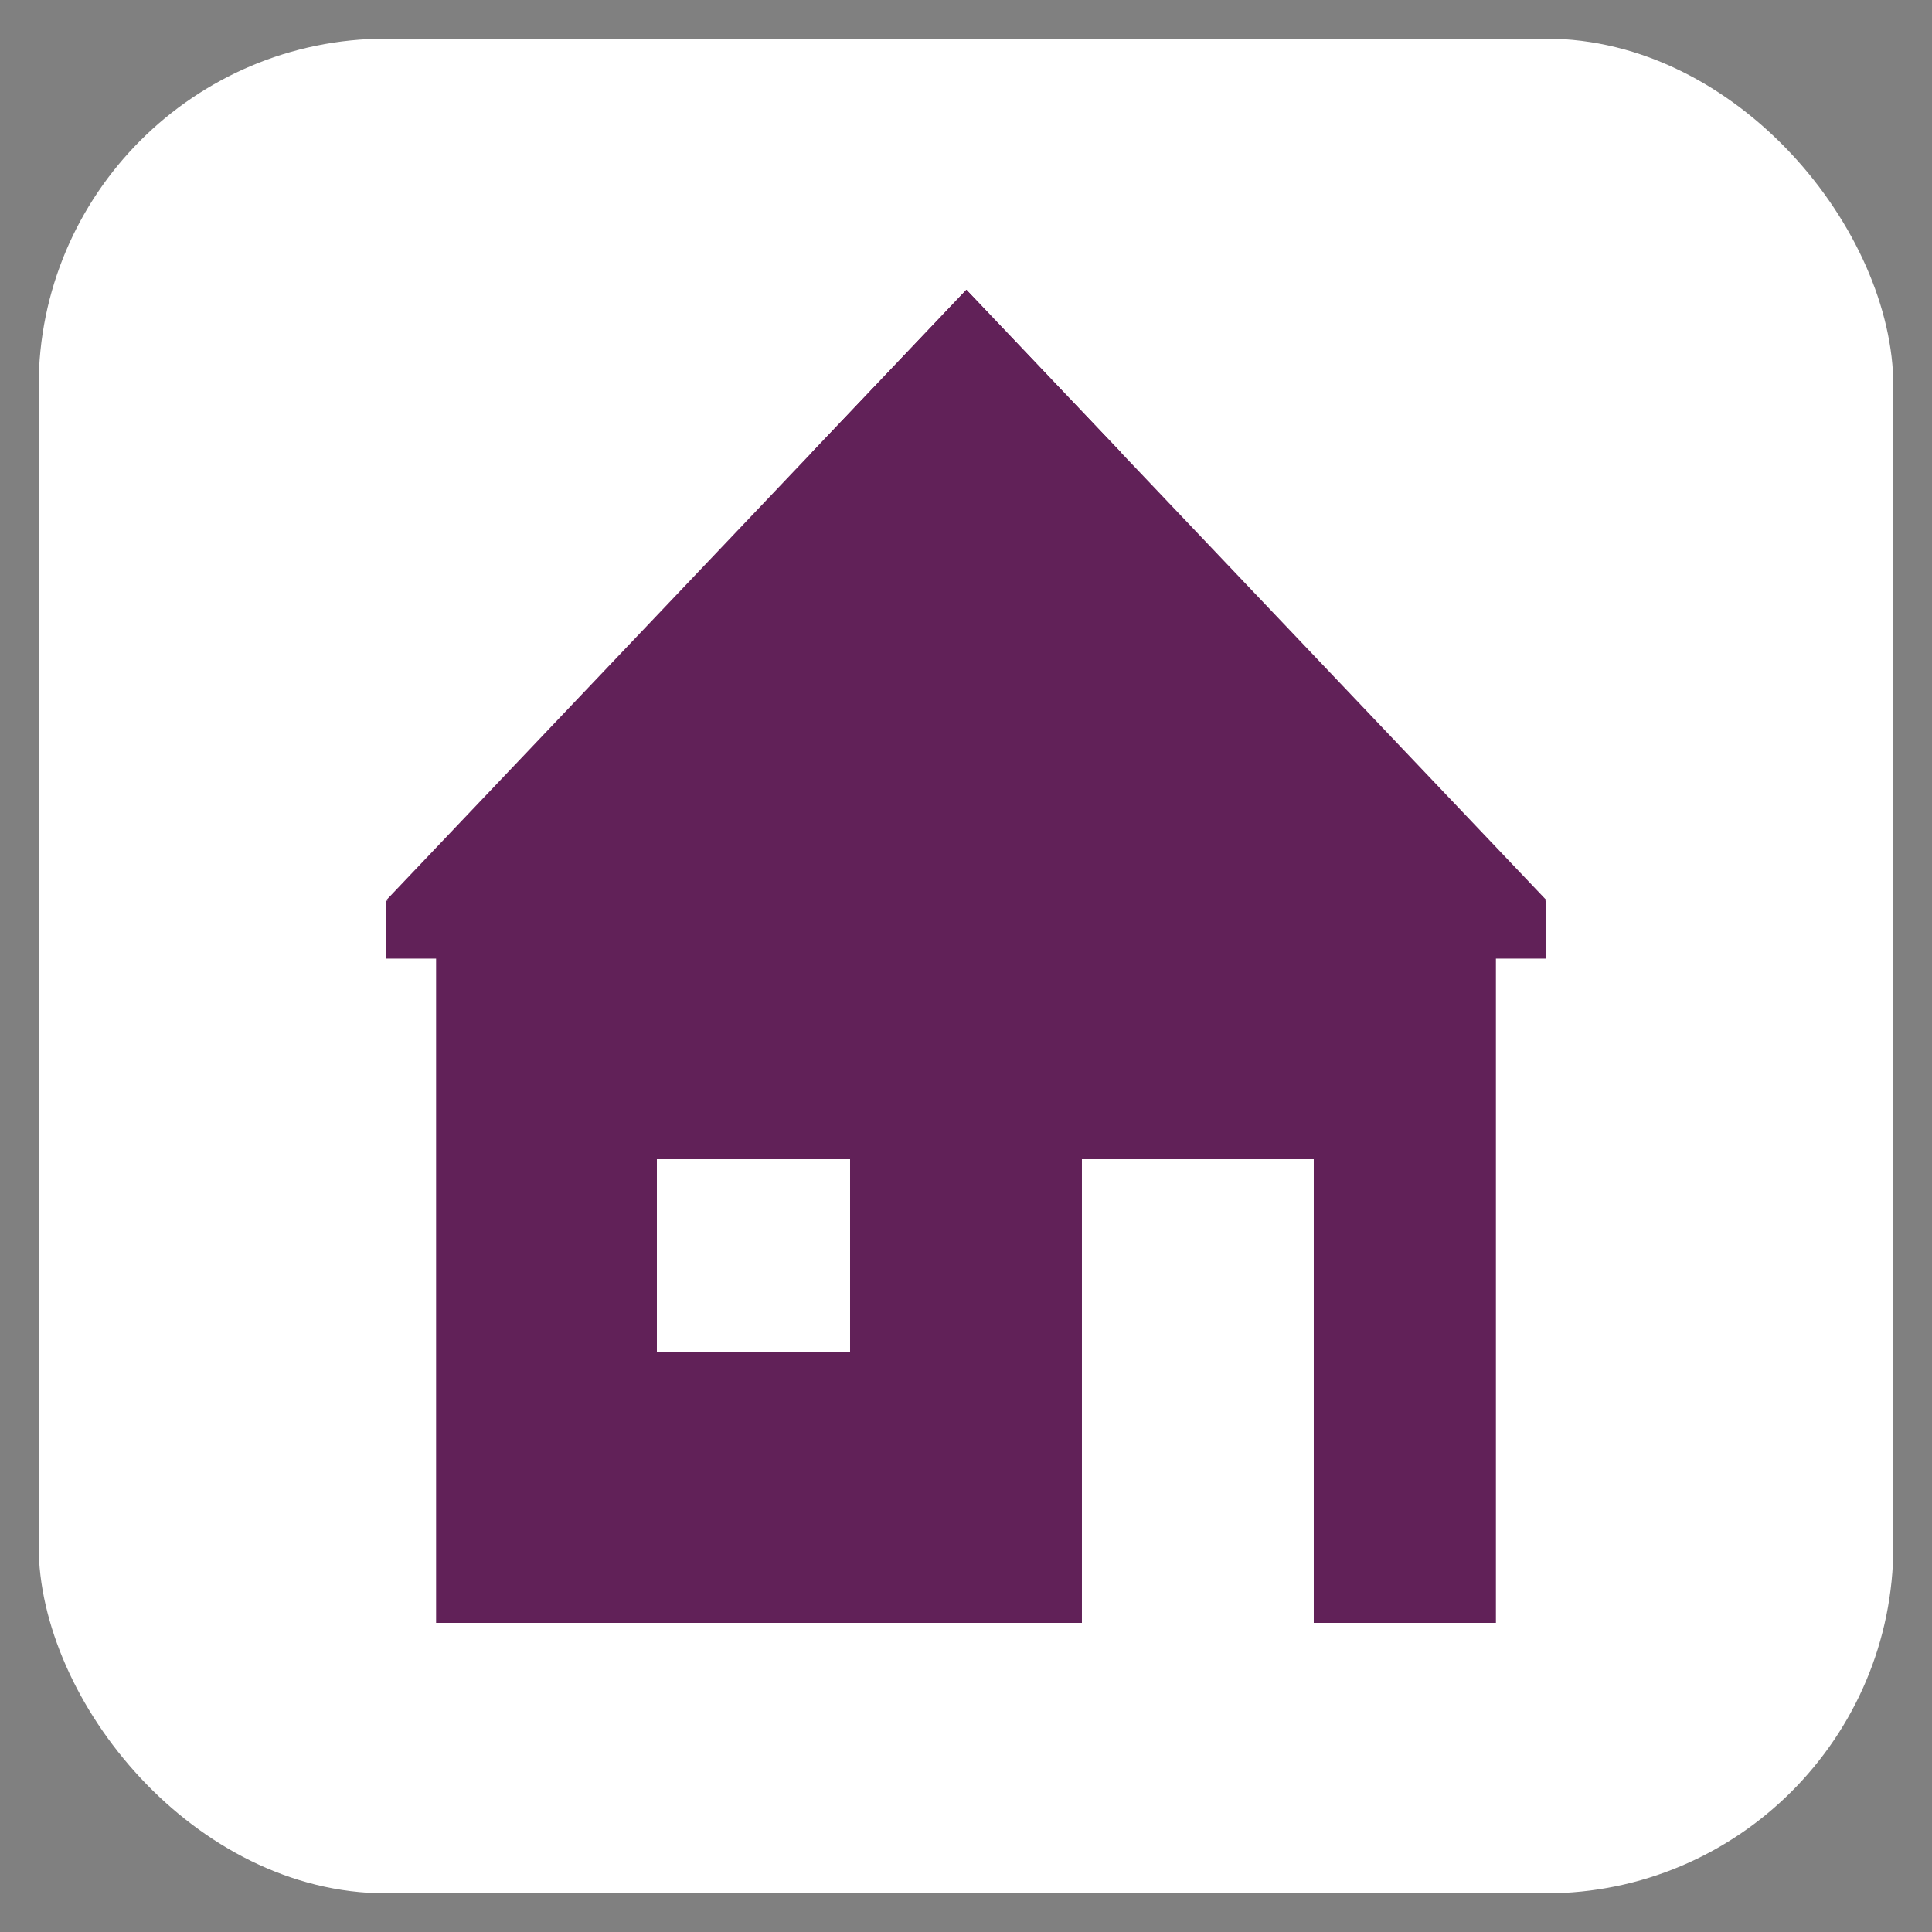 <?xml version="1.0" encoding="UTF-8" standalone="no"?>
<!-- Created with Inkscape (http://www.inkscape.org/) -->

<svg
   width="500"
   height="500"
   viewBox="0 0 132.292 132.292"
   version="1.1"
   id="svg5"
   inkscape:version="1.1.2 (0a00cf5339, 2022-02-04)"
   sodipodi:docname="home_btn_white_purple.svg"
   xmlns:inkscape="http://www.inkscape.org/namespaces/inkscape"
   xmlns:sodipodi="http://sodipodi.sourceforge.net/DTD/sodipodi-0.dtd"
   xmlns="http://www.w3.org/2000/svg"
   xmlns:svg="http://www.w3.org/2000/svg">
  <rect x="0" y="0" width="132.292" height="132.292" fill="#808080" stroke="none"/>
  <sodipodi:namedview
     id="namedview7"
     pagecolor="#ffffff"
     bordercolor="#666666"
     borderopacity="1.0"
     inkscape:pageshadow="2"
     inkscape:pageopacity="0.0"
     inkscape:pagecheckerboard="0"
     inkscape:document-units="px"
     showgrid="false"
     units="px"
     width="500px"
     inkscape:zoom="1.5085962"
     inkscape:cx="118.32192"
     inkscape:cy="321.49093"
     inkscape:window-width="2560"
     inkscape:window-height="1403"
     inkscape:window-x="0"
     inkscape:window-y="0"
     inkscape:window-maximized="1"
     inkscape:current-layer="layer1" />
  <defs
     id="defs2" />
  <g
     inkscape:label="Layer 1"
     inkscape:groupmode="layer"
     id="layer1">
    <rect
       style="fill:#ffffff;fill-opacity:1;stroke-width:84.3"
       id="rect846"
       width="127"
       height="127"
       x="2.646"
       y="2.646"
       ry="23.802" />
    <rect
       style="fill:#612158;fill-opacity:1;stroke:none;stroke-width:18.365;stroke-opacity:1"
       id="rect1006"
       width="15.366"
       height="57.622"
       x="61.704"
       y="-34.338"
       ry="0"
       transform="matrix(0.689,0.725,-0.689,0.725,0,0)" />
    <rect
       style="fill:#612158;fill-opacity:1;stroke:none;stroke-width:38.247;stroke-opacity:1"
       id="rect1006-6"
       width="52.917"
       height="72.571"
       x="58.208"
       y="-102.432"
       ry="0"
       transform="rotate(90)" />
    <rect
       style="fill:#612158;fill-opacity:1;stroke:none;stroke-width:18.365;stroke-opacity:1"
       id="rect1006-3"
       width="15.366"
       height="57.622"
       x="-34.333"
       y="61.707"
       ry="0"
       transform="matrix(-0.689,0.725,0.689,0.725,0,0)" />
    <rect
       style="fill:#612158;fill-opacity:1;stroke:none;stroke-width:16.036;stroke-opacity:1"
       id="rect1006-6-6"
       width="19.844"
       height="34.018"
       x="39.688"
       y="-83.155"
       ry="0"
       transform="rotate(90)" />
    <rect
       style="fill:#612158;fill-opacity:1;stroke:none;stroke-width:10.954;stroke-opacity:1"
       id="rect1006-6-6-7"
       width="3.969"
       height="79.375"
       x="61.672"
       y="-105.833"
       ry="0"
       transform="rotate(90)" />
    <rect
       style="fill:#ffffff;fill-opacity:1;stroke-width:8.781"
       id="rect846-5"
       width="13.229"
       height="13.229"
       x="44.979"
       y="79.375"
       ry="0" />
    <rect
       style="fill:#ffffff;fill-opacity:1;stroke-width:14.902"
       id="rect846-5-3"
       width="15.875"
       height="31.75"
       x="74.083"
       y="79.375"
       ry="0" />
  </g>
</svg>
